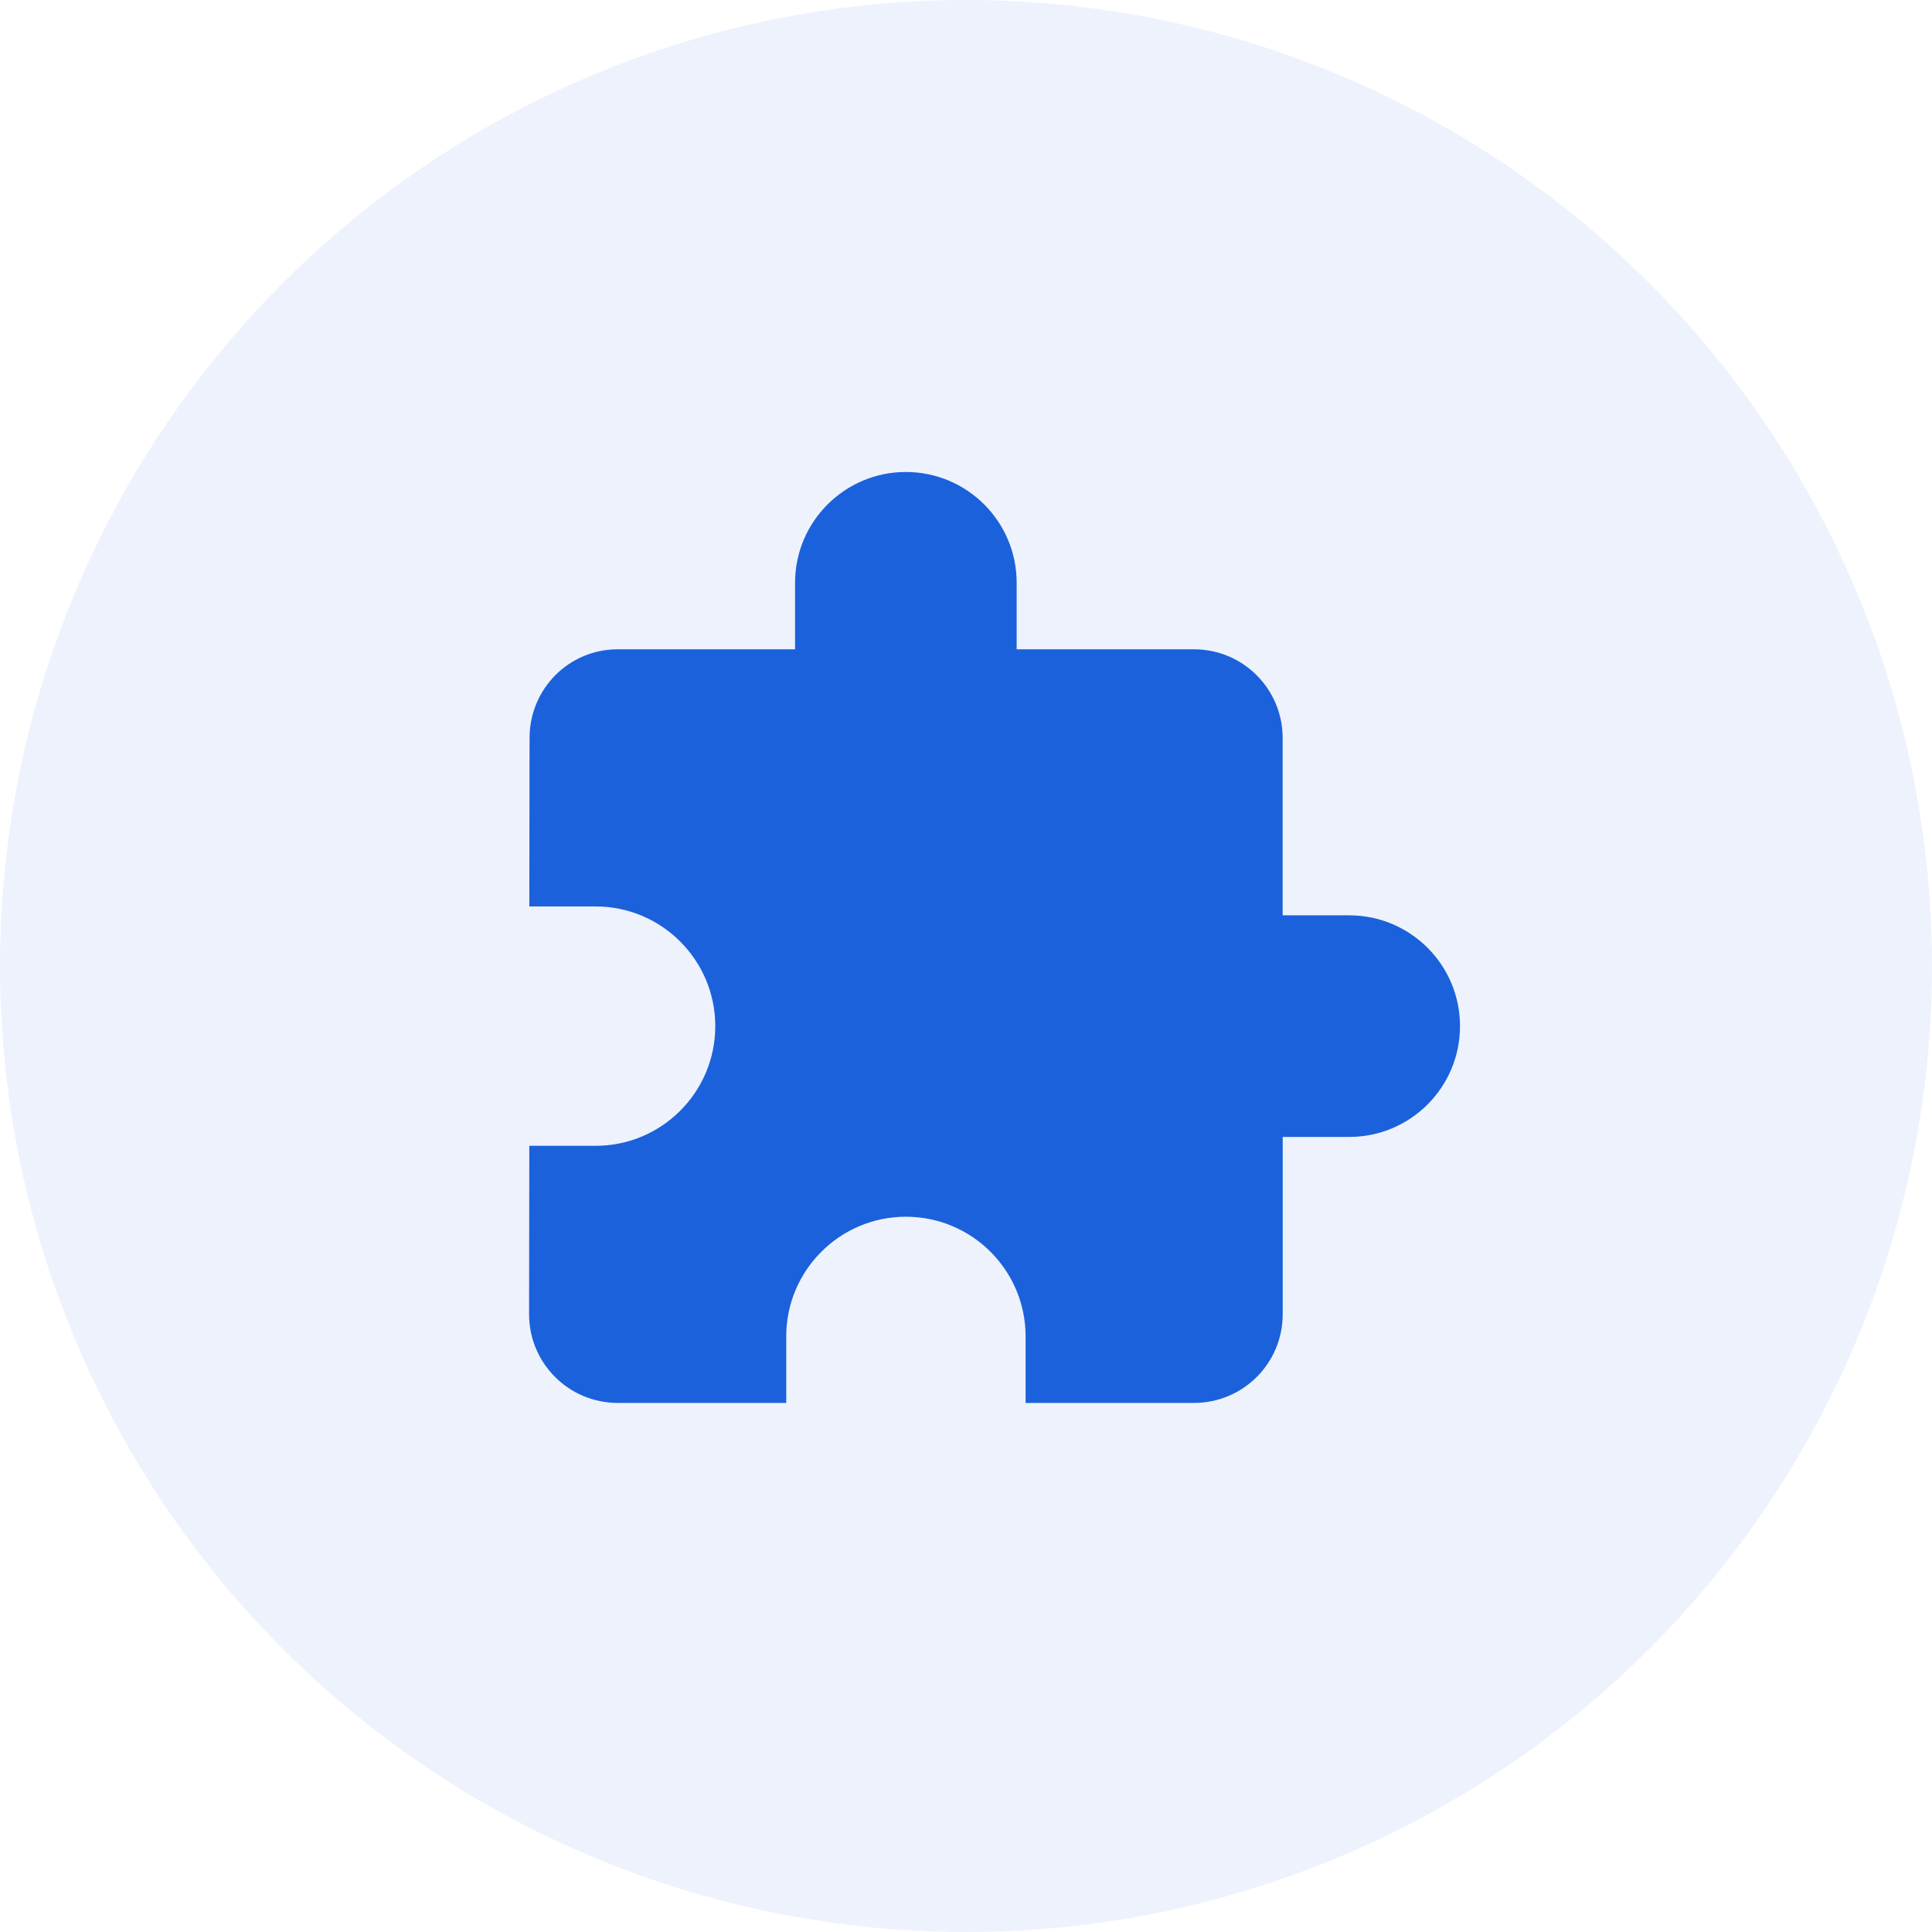 <svg xmlns="http://www.w3.org/2000/svg" viewBox="0 0 40 40"><g fill="#1B61DB" fill-rule="evenodd"><circle cx="20" cy="20" r="20" opacity=".08"/><path fill-rule="nonzero" d="M27.933 18.95h-1.377v-3.671c0-1.014-.821-1.836-1.836-1.836h-3.671v-1.377c0-1.267-1.028-2.294-2.294-2.294s-2.294 1.028-2.294 2.294v1.377h-3.671c-1.014 0-1.826.821-1.826 1.836l-.005 3.488h1.372c1.367 0 2.478 1.11 2.478 2.478S13.699 23.723 12.331 23.723h-1.372l-.005 3.487c0 1.014.821 1.836 1.836 1.836h3.488v-1.377c0-1.367 1.11-2.478 2.478-2.478s2.478 1.11 2.478 2.478v1.377h3.487c1.014 0 1.836-.821 1.836-1.836v-3.671h1.377c1.267 0 2.294-1.028 2.294-2.294 0-1.267-1.028-2.294-2.294-2.294z"/></g></svg>
